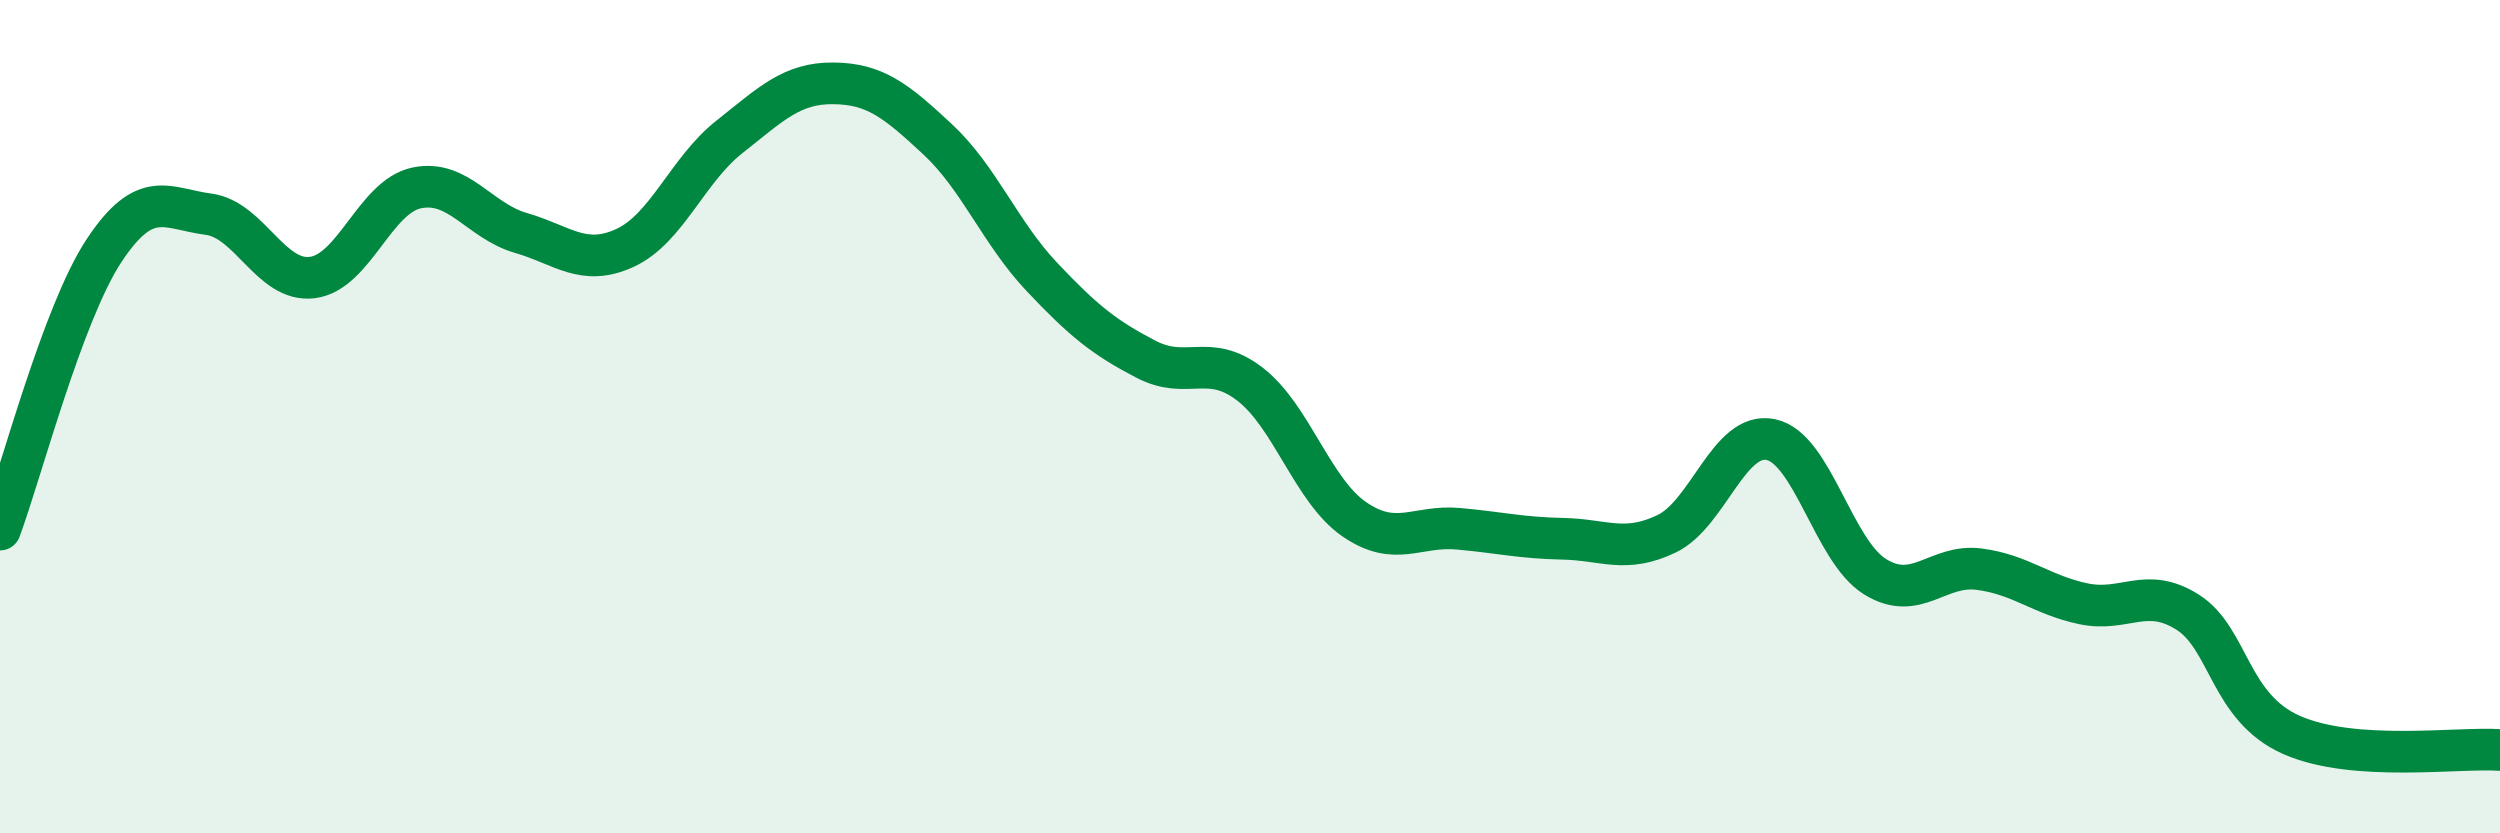 
    <svg width="60" height="20" viewBox="0 0 60 20" xmlns="http://www.w3.org/2000/svg">
      <path
        d="M 0,12.71 C 0.5,11.37 1.5,7.52 2.5,6.01 C 3.5,4.5 4,5.01 5,5.14 C 6,5.27 6.5,6.79 7.5,6.66 C 8.5,6.53 9,4.72 10,4.51 C 11,4.3 11.5,5.3 12.5,5.59 C 13.5,5.88 14,6.41 15,5.95 C 16,5.49 16.5,4.08 17.5,3.29 C 18.5,2.5 19,1.99 20,2 C 21,2.01 21.5,2.41 22.5,3.34 C 23.5,4.27 24,5.58 25,6.64 C 26,7.7 26.5,8.1 27.5,8.62 C 28.5,9.14 29,8.45 30,9.22 C 31,9.99 31.5,11.77 32.5,12.46 C 33.5,13.15 34,12.6 35,12.69 C 36,12.78 36.5,12.91 37.5,12.93 C 38.5,12.95 39,13.29 40,12.81 C 41,12.33 41.5,10.34 42.5,10.55 C 43.5,10.76 44,13.22 45,13.84 C 46,14.46 46.5,13.53 47.5,13.66 C 48.5,13.79 49,14.28 50,14.49 C 51,14.7 51.5,14.06 52.5,14.69 C 53.5,15.32 53.5,16.98 55,17.64 C 56.5,18.3 59,17.93 60,18L60 20L0 20Z"
        fill="#008740"
        opacity="0.1"
        stroke-linecap="round"
        stroke-linejoin="round"
      />
      <path
        d="M 0,12.71 C 0.5,11.37 1.5,7.52 2.5,6.01 C 3.5,4.5 4,5.01 5,5.14 C 6,5.27 6.5,6.79 7.5,6.66 C 8.5,6.53 9,4.72 10,4.51 C 11,4.3 11.5,5.3 12.5,5.59 C 13.5,5.88 14,6.41 15,5.95 C 16,5.49 16.5,4.08 17.5,3.29 C 18.5,2.5 19,1.99 20,2 C 21,2.01 21.5,2.41 22.5,3.34 C 23.5,4.27 24,5.58 25,6.64 C 26,7.7 26.5,8.1 27.5,8.62 C 28.5,9.14 29,8.45 30,9.22 C 31,9.99 31.5,11.77 32.5,12.46 C 33.5,13.15 34,12.6 35,12.69 C 36,12.78 36.5,12.91 37.5,12.93 C 38.5,12.95 39,13.29 40,12.81 C 41,12.33 41.5,10.34 42.5,10.55 C 43.5,10.76 44,13.22 45,13.84 C 46,14.46 46.5,13.53 47.5,13.66 C 48.5,13.79 49,14.28 50,14.49 C 51,14.7 51.5,14.06 52.5,14.69 C 53.5,15.32 53.5,16.98 55,17.64 C 56.5,18.3 59,17.93 60,18"
        stroke="#008740"
        stroke-width="1"
        fill="none"
        stroke-linecap="round"
        stroke-linejoin="round"
      />
    </svg>
  
